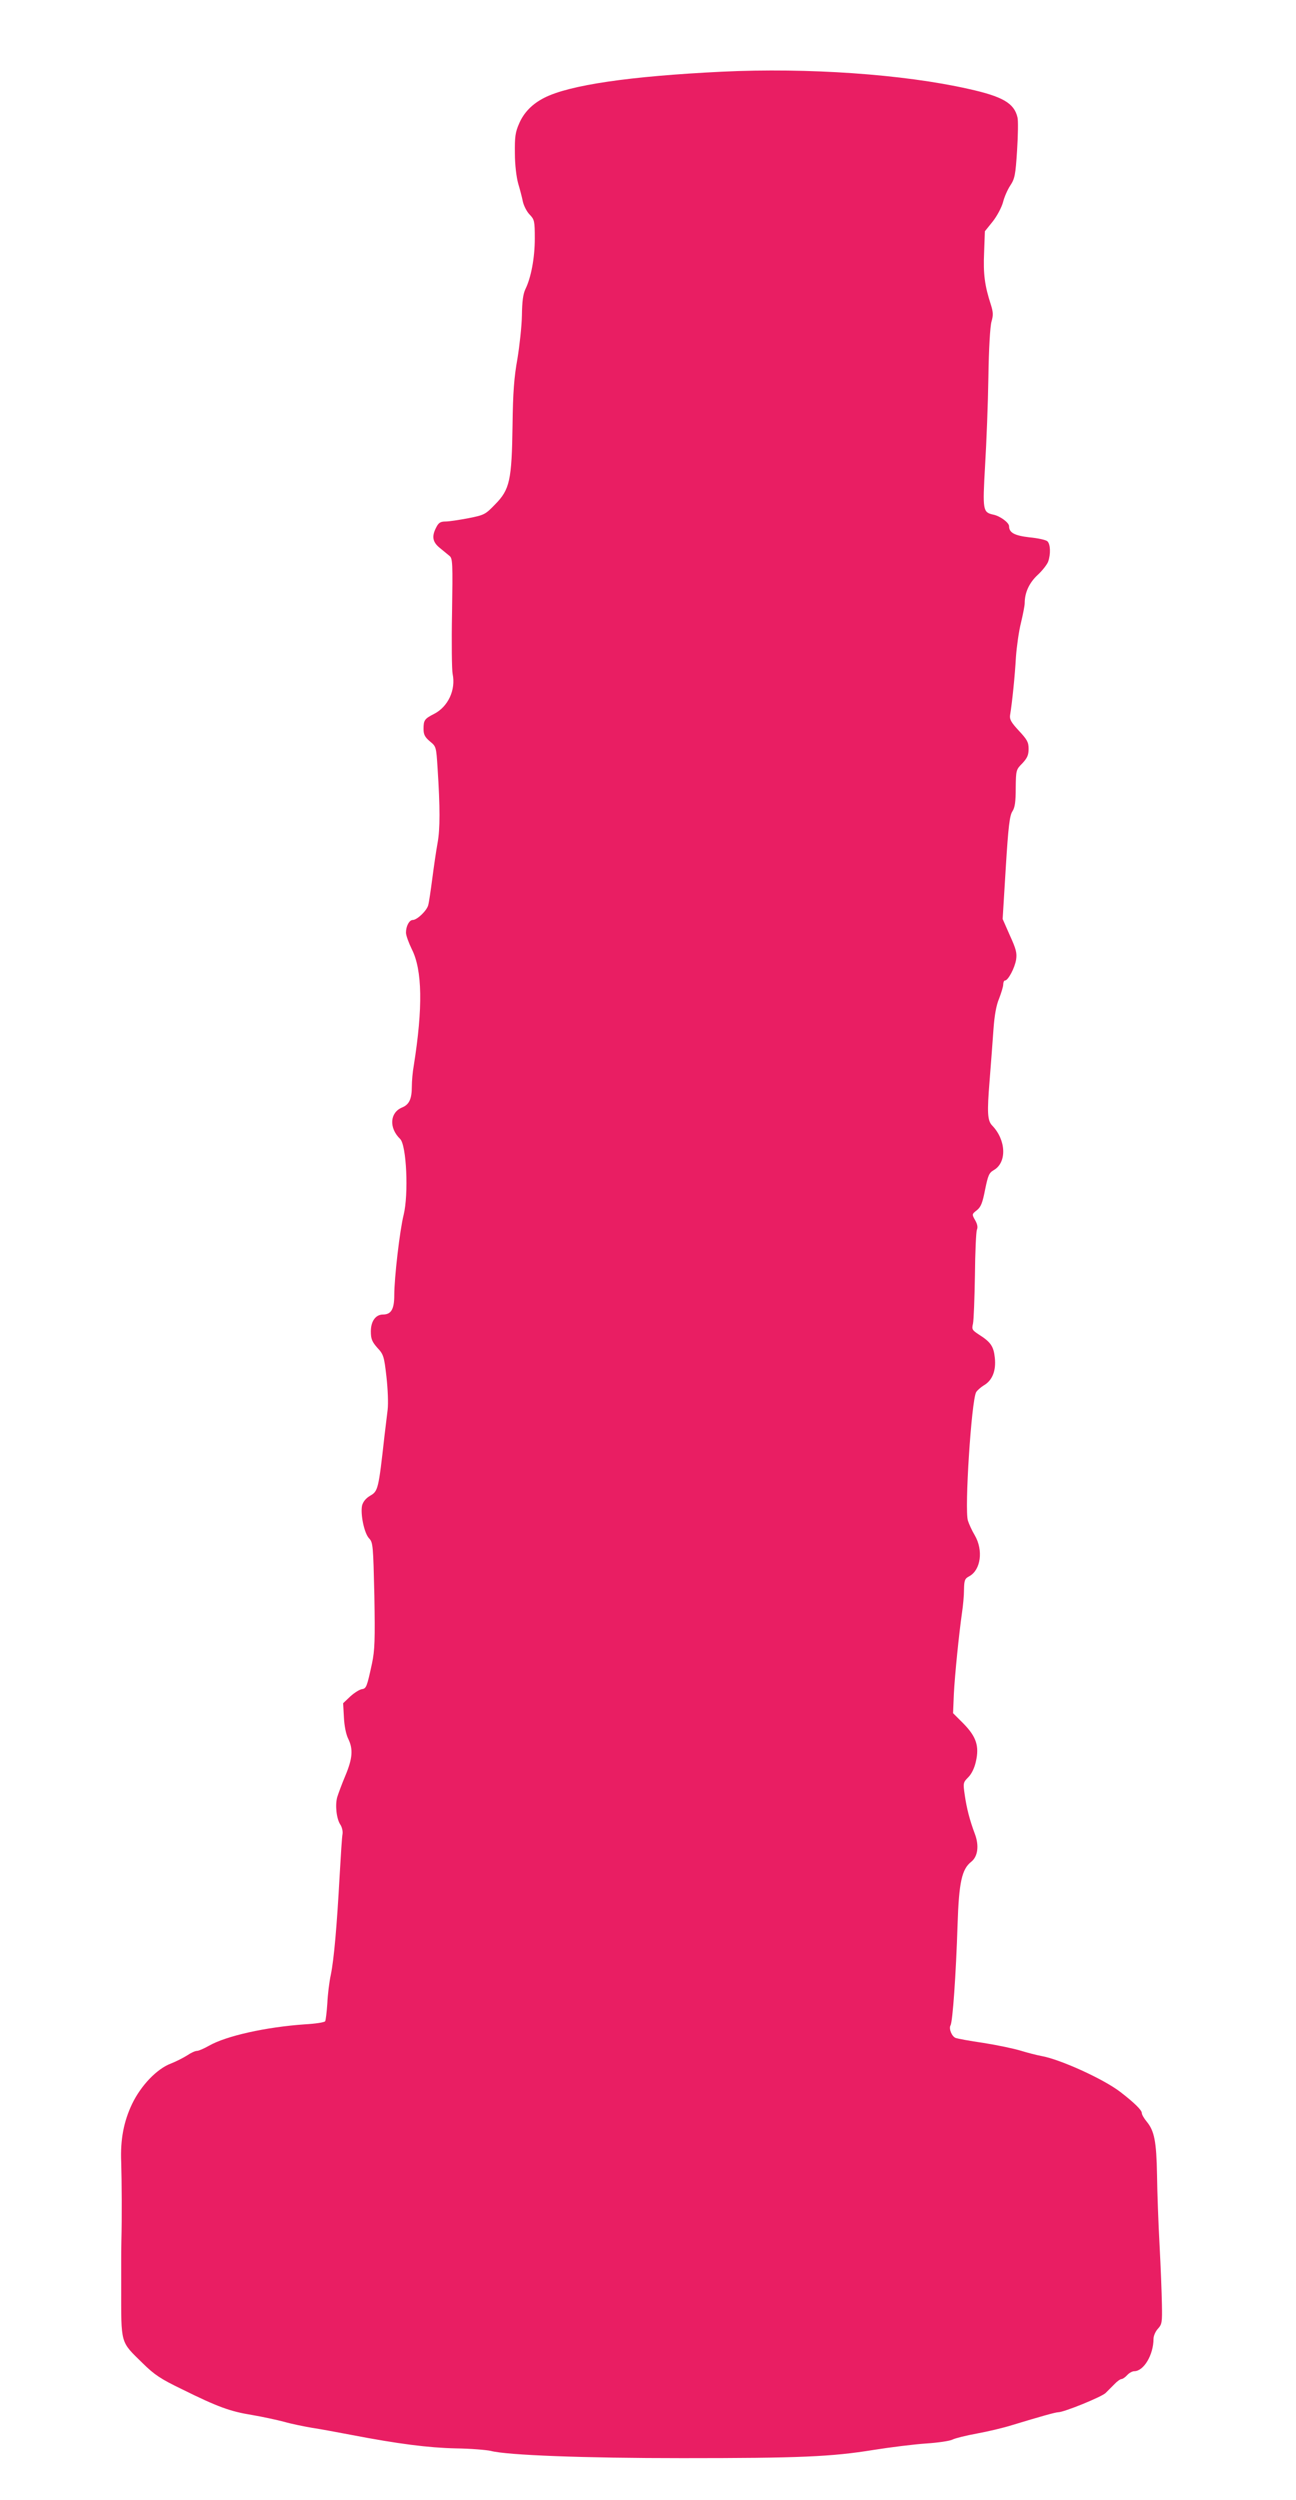 <?xml version="1.0" standalone="no"?>
<!DOCTYPE svg PUBLIC "-//W3C//DTD SVG 20010904//EN"
 "http://www.w3.org/TR/2001/REC-SVG-20010904/DTD/svg10.dtd">
<svg version="1.0" xmlns="http://www.w3.org/2000/svg"
 width="664pt" height="1280pt" viewBox="0 0 664 1280"
 preserveAspectRatio="xMidYMid meet">
<g transform="translate(0,1280) scale(0.1,-0.1)"
fill="#e91e63" stroke="none">
<path d="M3700 12433 c-472 -23 -783 -68 -912 -134 -61 -31 -104 -75 -128
-131 -20 -45 -23 -69 -22 -153 0 -59 8 -123 17 -155 9 -30 20 -72 24 -93 5
-21 20 -51 35 -66 24 -25 26 -33 26 -122 0 -99 -19 -200 -48 -259 -12 -25 -17
-63 -18 -135 -1 -55 -12 -155 -23 -222 -17 -94 -23 -172 -25 -340 -4 -282 -14
-329 -89 -405 -50 -52 -56 -55 -137 -71 -47 -9 -100 -17 -117 -17 -26 0 -36
-6 -48 -30 -24 -46 -19 -75 18 -105 17 -14 40 -33 50 -41 16 -13 17 -35 13
-292 -3 -152 -1 -293 3 -312 17 -82 -23 -168 -95 -205 -49 -25 -54 -32 -54
-77 0 -29 7 -42 33 -64 32 -26 32 -28 39 -138 13 -200 13 -310 0 -381 -7 -38
-19 -120 -27 -182 -8 -61 -17 -123 -21 -137 -7 -28 -57 -76 -79 -76 -18 0 -35
-31 -35 -65 0 -14 14 -52 30 -85 54 -106 57 -300 10 -595 -6 -33 -10 -81 -10
-107 0 -64 -13 -93 -50 -108 -63 -26 -68 -105 -10 -161 33 -32 44 -283 18
-389 -20 -80 -48 -322 -48 -411 0 -72 -16 -99 -58 -99 -37 0 -62 -34 -62 -86
0 -39 6 -53 33 -84 32 -34 35 -44 47 -149 7 -63 10 -136 6 -169 -4 -31 -11
-91 -16 -132 -31 -278 -33 -284 -74 -308 -22 -13 -36 -31 -41 -50 -9 -44 11
-142 36 -168 20 -21 21 -36 27 -292 4 -230 2 -281 -12 -348 -26 -120 -29 -129
-52 -132 -12 -2 -38 -18 -59 -37 l-37 -35 4 -72 c2 -44 11 -89 23 -112 25 -52
21 -100 -16 -188 -17 -40 -35 -89 -41 -108 -12 -41 -4 -113 16 -142 8 -12 13
-33 11 -47 -3 -14 -9 -111 -15 -216 -14 -256 -29 -427 -45 -505 -8 -36 -16
-102 -18 -147 -3 -45 -8 -86 -11 -91 -3 -6 -50 -13 -104 -16 -200 -14 -403
-59 -492 -110 -25 -14 -52 -26 -61 -26 -9 0 -31 -10 -50 -23 -19 -12 -56 -31
-84 -42 -71 -27 -152 -111 -198 -206 -43 -90 -61 -183 -56 -299 3 -96 4 -287
1 -400 -1 -41 -1 -84 -1 -95 0 -11 0 -74 0 -140 0 -302 -6 -280 110 -394 60
-59 91 -80 203 -134 180 -89 245 -113 357 -131 53 -9 127 -25 165 -35 38 -11
103 -24 144 -31 41 -6 131 -23 200 -36 239 -46 396 -66 535 -69 77 -1 158 -8
180 -13 82 -22 479 -37 980 -37 601 0 765 7 980 42 88 14 210 29 270 33 61 4
122 13 135 20 14 7 70 21 125 31 55 10 136 29 180 43 145 44 223 66 237 66 29
0 224 79 243 99 11 11 31 31 45 45 13 14 30 26 36 26 6 0 19 9 29 20 10 11 26
20 36 20 49 0 99 84 99 166 0 15 10 38 23 52 20 22 22 32 20 125 -1 56 -6 192
-12 302 -6 110 -12 272 -13 360 -3 173 -14 226 -53 273 -14 17 -25 36 -25 44
0 15 -39 53 -109 107 -85 66 -309 168 -406 185 -22 4 -69 16 -105 27 -36 11
-122 29 -192 40 -70 10 -133 22 -141 25 -20 7 -37 47 -27 65 11 18 28 261 36
514 7 220 22 286 71 324 33 27 40 82 18 141 -27 72 -42 131 -52 199 -9 62 -9
65 18 92 17 17 32 48 39 81 18 78 2 127 -64 194 l-53 53 4 98 c5 98 26 306 42
418 5 33 10 85 10 116 1 49 4 57 27 69 59 32 73 133 28 210 -15 25 -30 59 -35
75 -18 57 18 612 42 657 5 9 23 25 39 35 44 25 64 75 57 141 -6 59 -21 81 -81
119 -35 23 -38 27 -31 56 4 18 8 129 10 247 1 118 6 224 10 234 6 13 2 30 -9
49 -17 30 -17 31 9 51 21 17 29 38 42 105 15 73 20 86 44 100 69 39 64 155 -8
229 -24 25 -26 67 -13 227 7 88 16 207 20 265 5 70 14 123 29 158 11 29 21 61
21 72 0 11 4 20 9 20 16 0 50 64 57 107 5 34 0 54 -32 124 l-37 84 16 262 c13
212 20 268 34 289 13 20 17 49 17 120 1 91 2 94 34 126 25 27 32 42 32 74 0
34 -7 47 -50 93 -39 42 -48 58 -45 79 11 66 25 205 30 297 4 55 15 134 26 177
10 42 19 87 19 100 0 54 23 104 66 144 24 22 48 53 54 68 14 39 12 91 -4 105
-8 7 -49 16 -92 20 -77 9 -104 24 -104 57 0 18 -46 52 -80 59 -55 12 -56 21
-43 251 7 115 15 319 17 454 2 145 9 261 16 284 9 31 9 47 -3 85 -32 98 -40
159 -35 268 l4 109 41 51 c22 28 45 72 52 98 6 25 23 64 37 85 23 35 27 53 35
181 5 78 6 154 2 168 -17 73 -76 107 -252 146 -333 75 -822 109 -1261 88z"/>
</g>
</svg>
